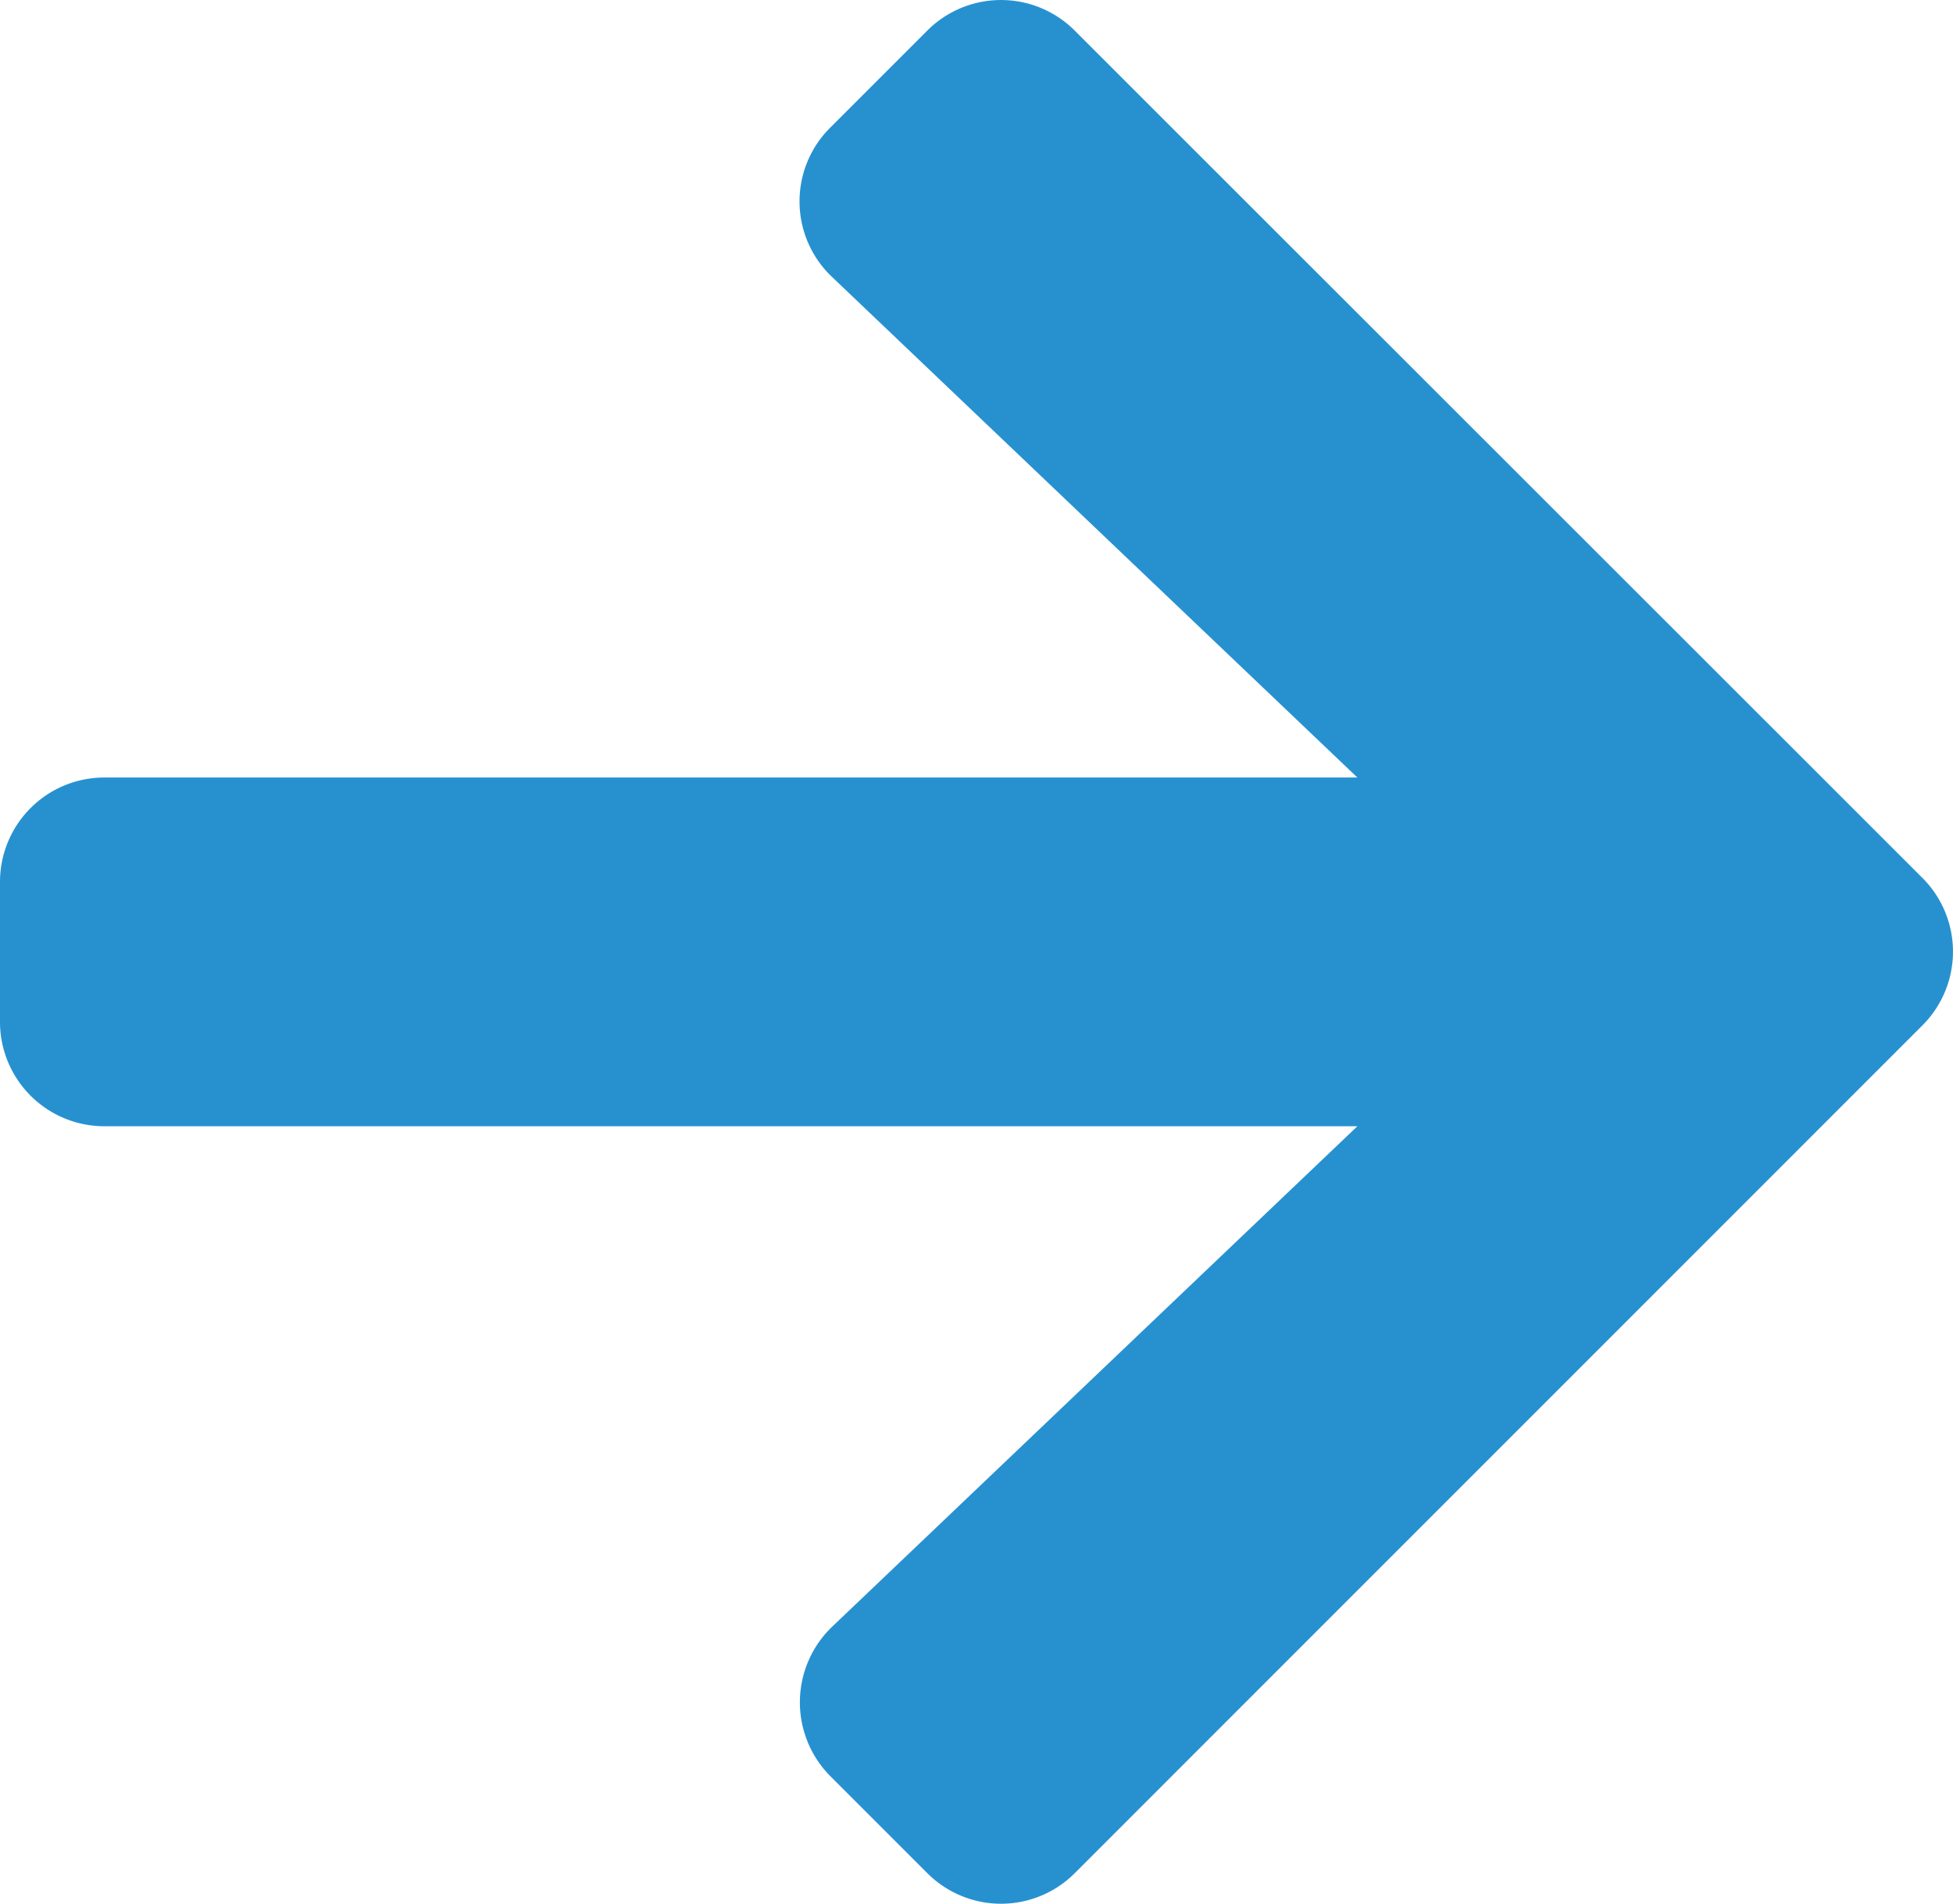 <svg xmlns="http://www.w3.org/2000/svg" width="46" height="44.835" viewBox="0 0 46 44.835">
  <path id="Icon_awesome-arrow-right" data-name="Icon awesome-arrow-right" d="M19.558,5.65l2.279-2.279a2.454,2.454,0,0,1,3.48,0L45.276,23.319a2.454,2.454,0,0,1,0,3.48L25.318,46.758a2.454,2.454,0,0,1-3.48,0l-2.279-2.279a2.467,2.467,0,0,1,.041-3.522L31.971,29.171H2.464A2.458,2.458,0,0,1,0,26.707V23.422a2.458,2.458,0,0,1,2.464-2.464H31.971L19.6,9.172A2.449,2.449,0,0,1,19.558,5.65Z" transform="translate(0 -2.647)" fill="#2791D0"/>
</svg>
